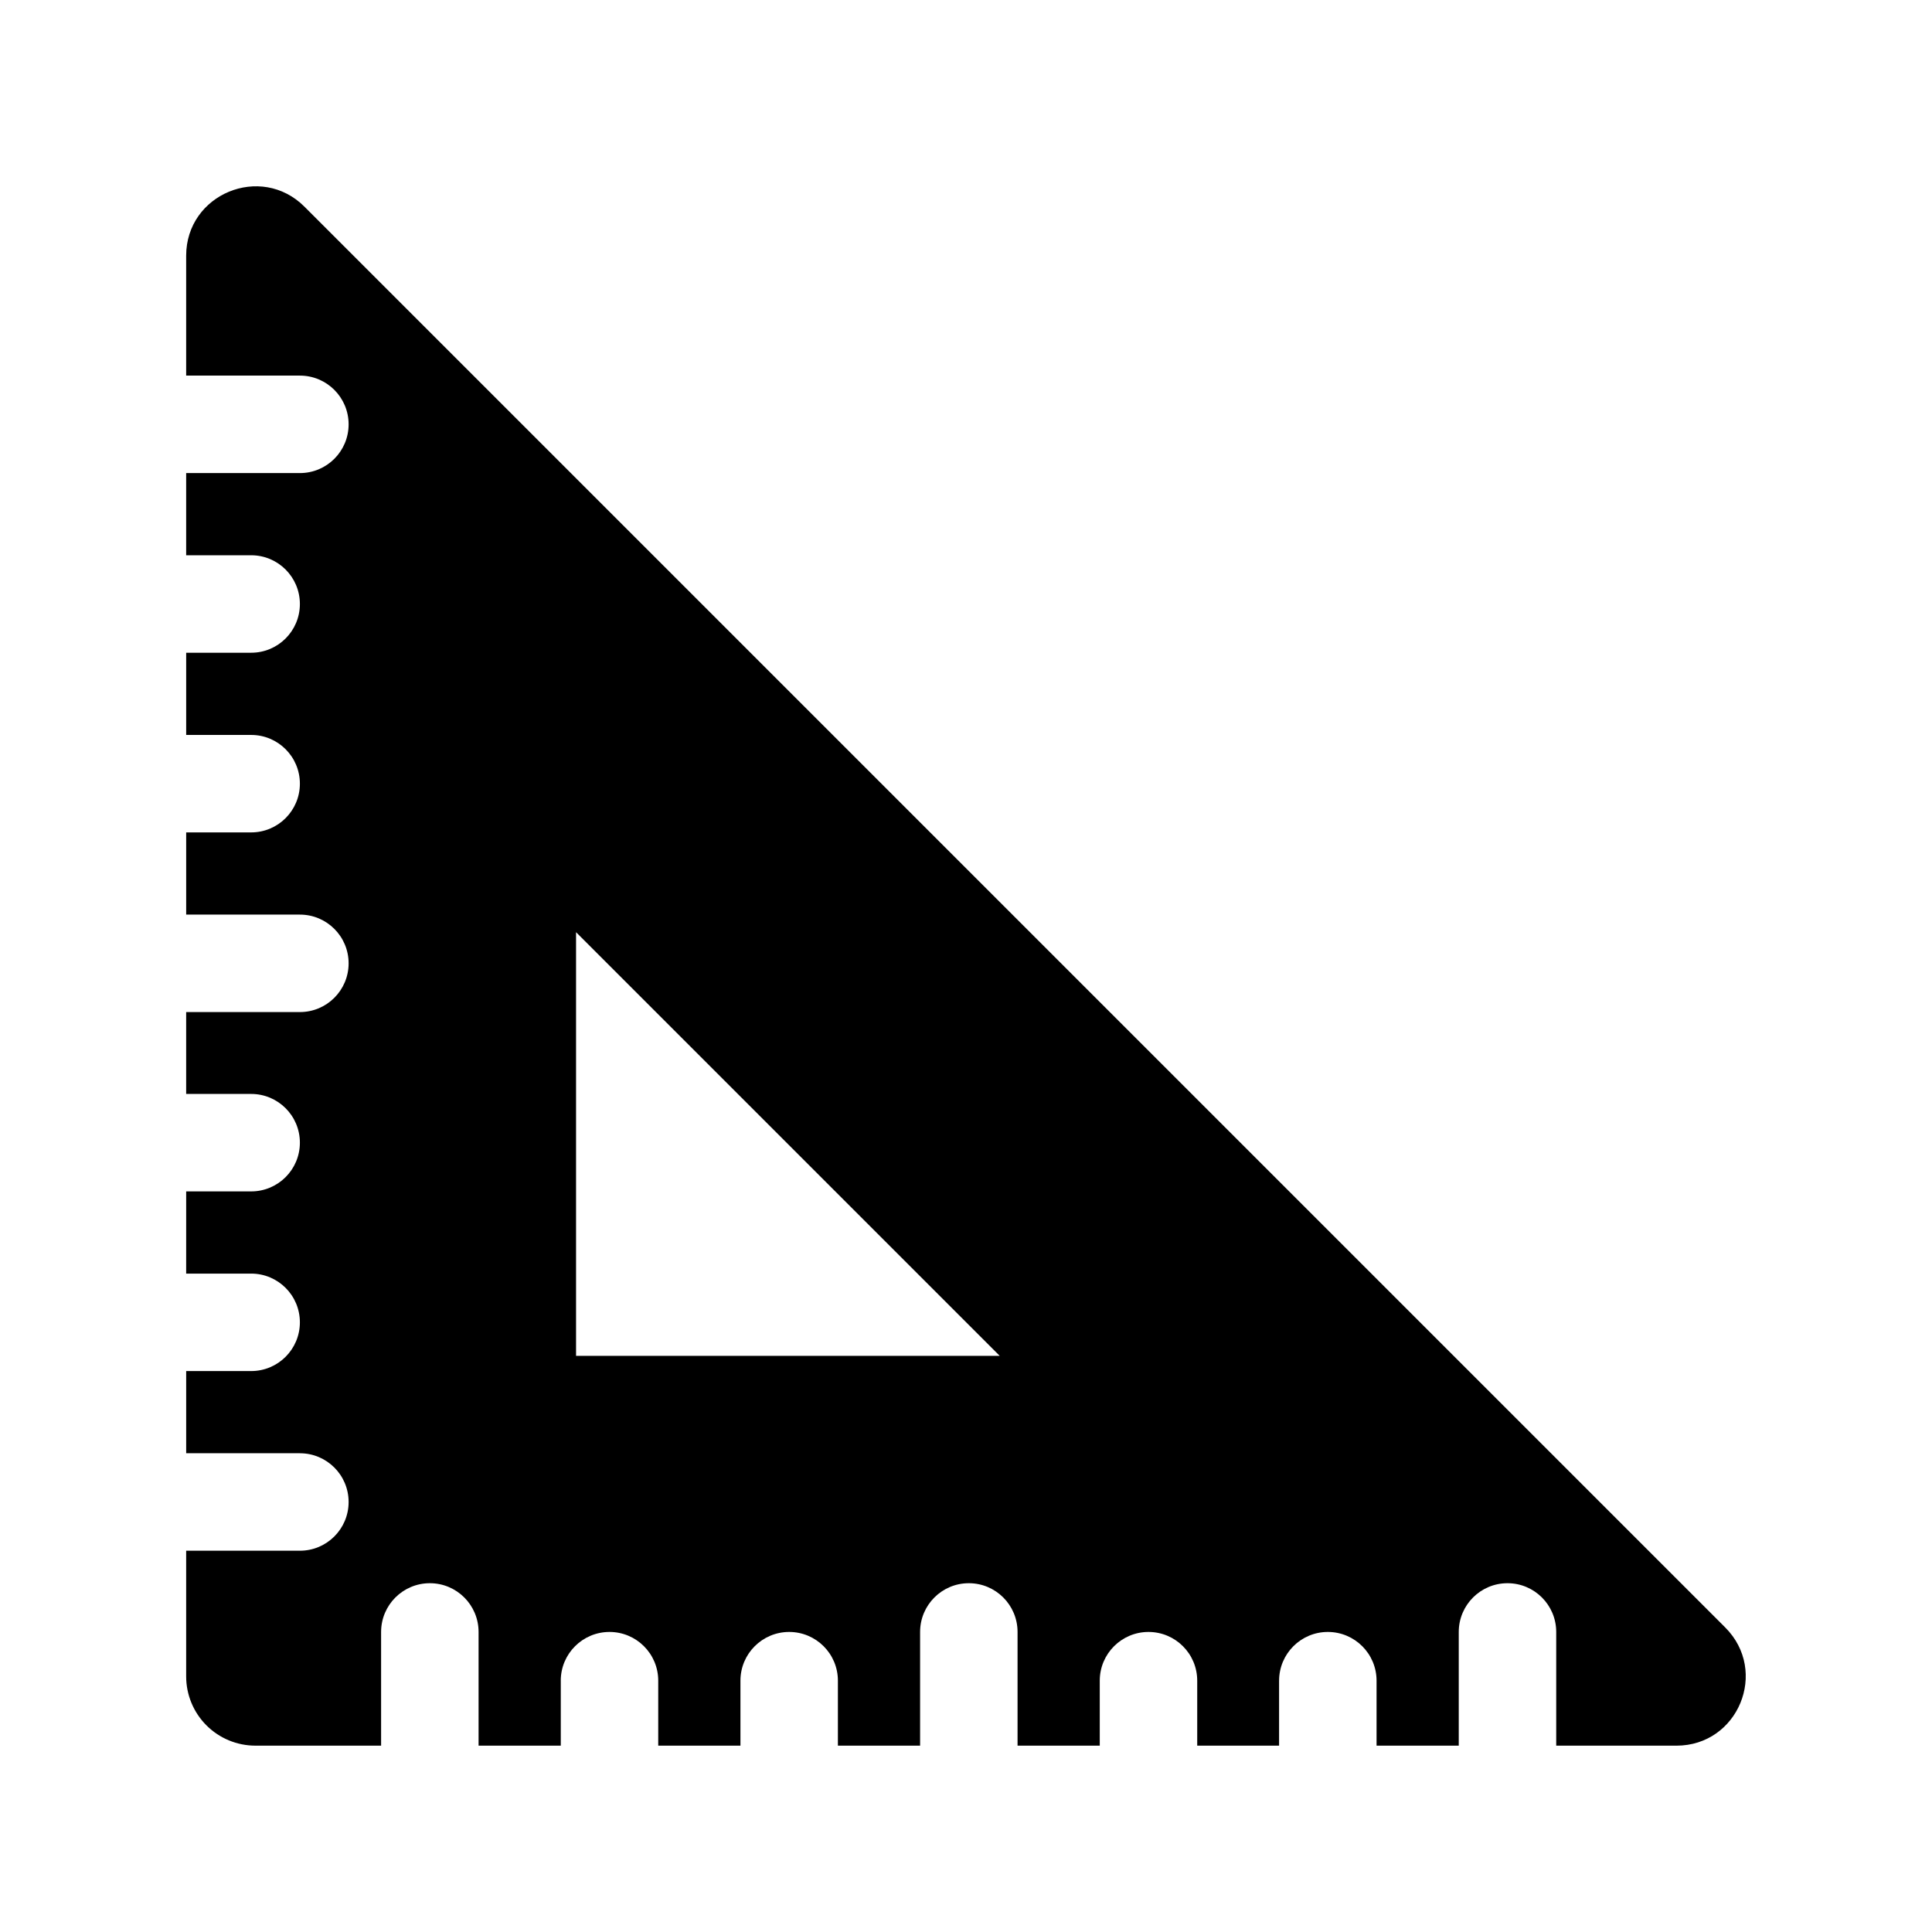 <?xml version="1.0" encoding="UTF-8"?>
<!-- Uploaded to: SVG Repo, www.svgrepo.com, Generator: SVG Repo Mixer Tools -->
<svg fill="#000000" width="800px" height="800px" version="1.1" viewBox="144 144 512 512" xmlns="http://www.w3.org/2000/svg">
 <path d="m601.2 575.29-376.52-376.52c-11.539-11.539-31.344-3.359-31.344 13v31.77h30.137c7.133 0 12.914 5.785 12.914 12.918 0 7.133-5.781 12.914-12.914 12.914h-30.137v21.785h17.219l0.004-0.004c7.133 0 12.914 5.785 12.914 12.918 0 7.133-5.781 12.914-12.914 12.914h-17.219v21.785h17.219c7.133 0 12.914 5.781 12.914 12.914 0 7.133-5.781 12.914-12.914 12.914h-17.219v21.785h30.137-0.004c7.133 0 12.914 5.781 12.914 12.914s-5.781 12.914-12.914 12.914h-30.137v21.695h17.219l0.004 0.004c7.133 0 12.914 5.781 12.914 12.914 0 7.133-5.781 12.914-12.914 12.914h-17.219l-0.004 21.785h17.223c7.133 0 12.914 5.781 12.914 12.914s-5.781 12.914-12.914 12.914h-17.219v21.781h30.137l-0.004 0.004c7.133 0 12.914 5.781 12.914 12.914 0 7.133-5.781 12.914-12.914 12.914h-30.137v33.32c0.004 4.863 1.938 9.527 5.379 12.965 3.438 3.438 8.102 5.371 12.961 5.375h33.32v-30.137 0.004c0-7.133 5.785-12.918 12.918-12.918 7.133 0 12.914 5.785 12.914 12.918v30.137h21.785v-17.219l-0.004-0.004c0-7.133 5.785-12.914 12.918-12.914s12.914 5.781 12.914 12.914v17.219h21.785v-17.219c0-7.133 5.781-12.914 12.914-12.914 7.133 0 12.914 5.781 12.914 12.914v17.219h21.785v-30.137 0.004c0-7.133 5.781-12.918 12.914-12.918 7.133 0 12.914 5.785 12.914 12.918v30.137h21.785v-17.223c0-7.133 5.781-12.914 12.914-12.914 7.133 0 12.914 5.781 12.914 12.914v17.219h21.695v-17.219h0.004c0-7.133 5.781-12.914 12.914-12.914 7.133 0 12.914 5.781 12.914 12.914v17.219h21.785v-30.137 0.004c0-7.133 5.781-12.918 12.914-12.918 7.133 0 12.914 5.785 12.914 12.918v30.137h31.855c16.359-0.004 24.543-19.719 12.918-31.344zm-304.54-71.98v-112.27l112.27 112.27z"/>
</svg>
